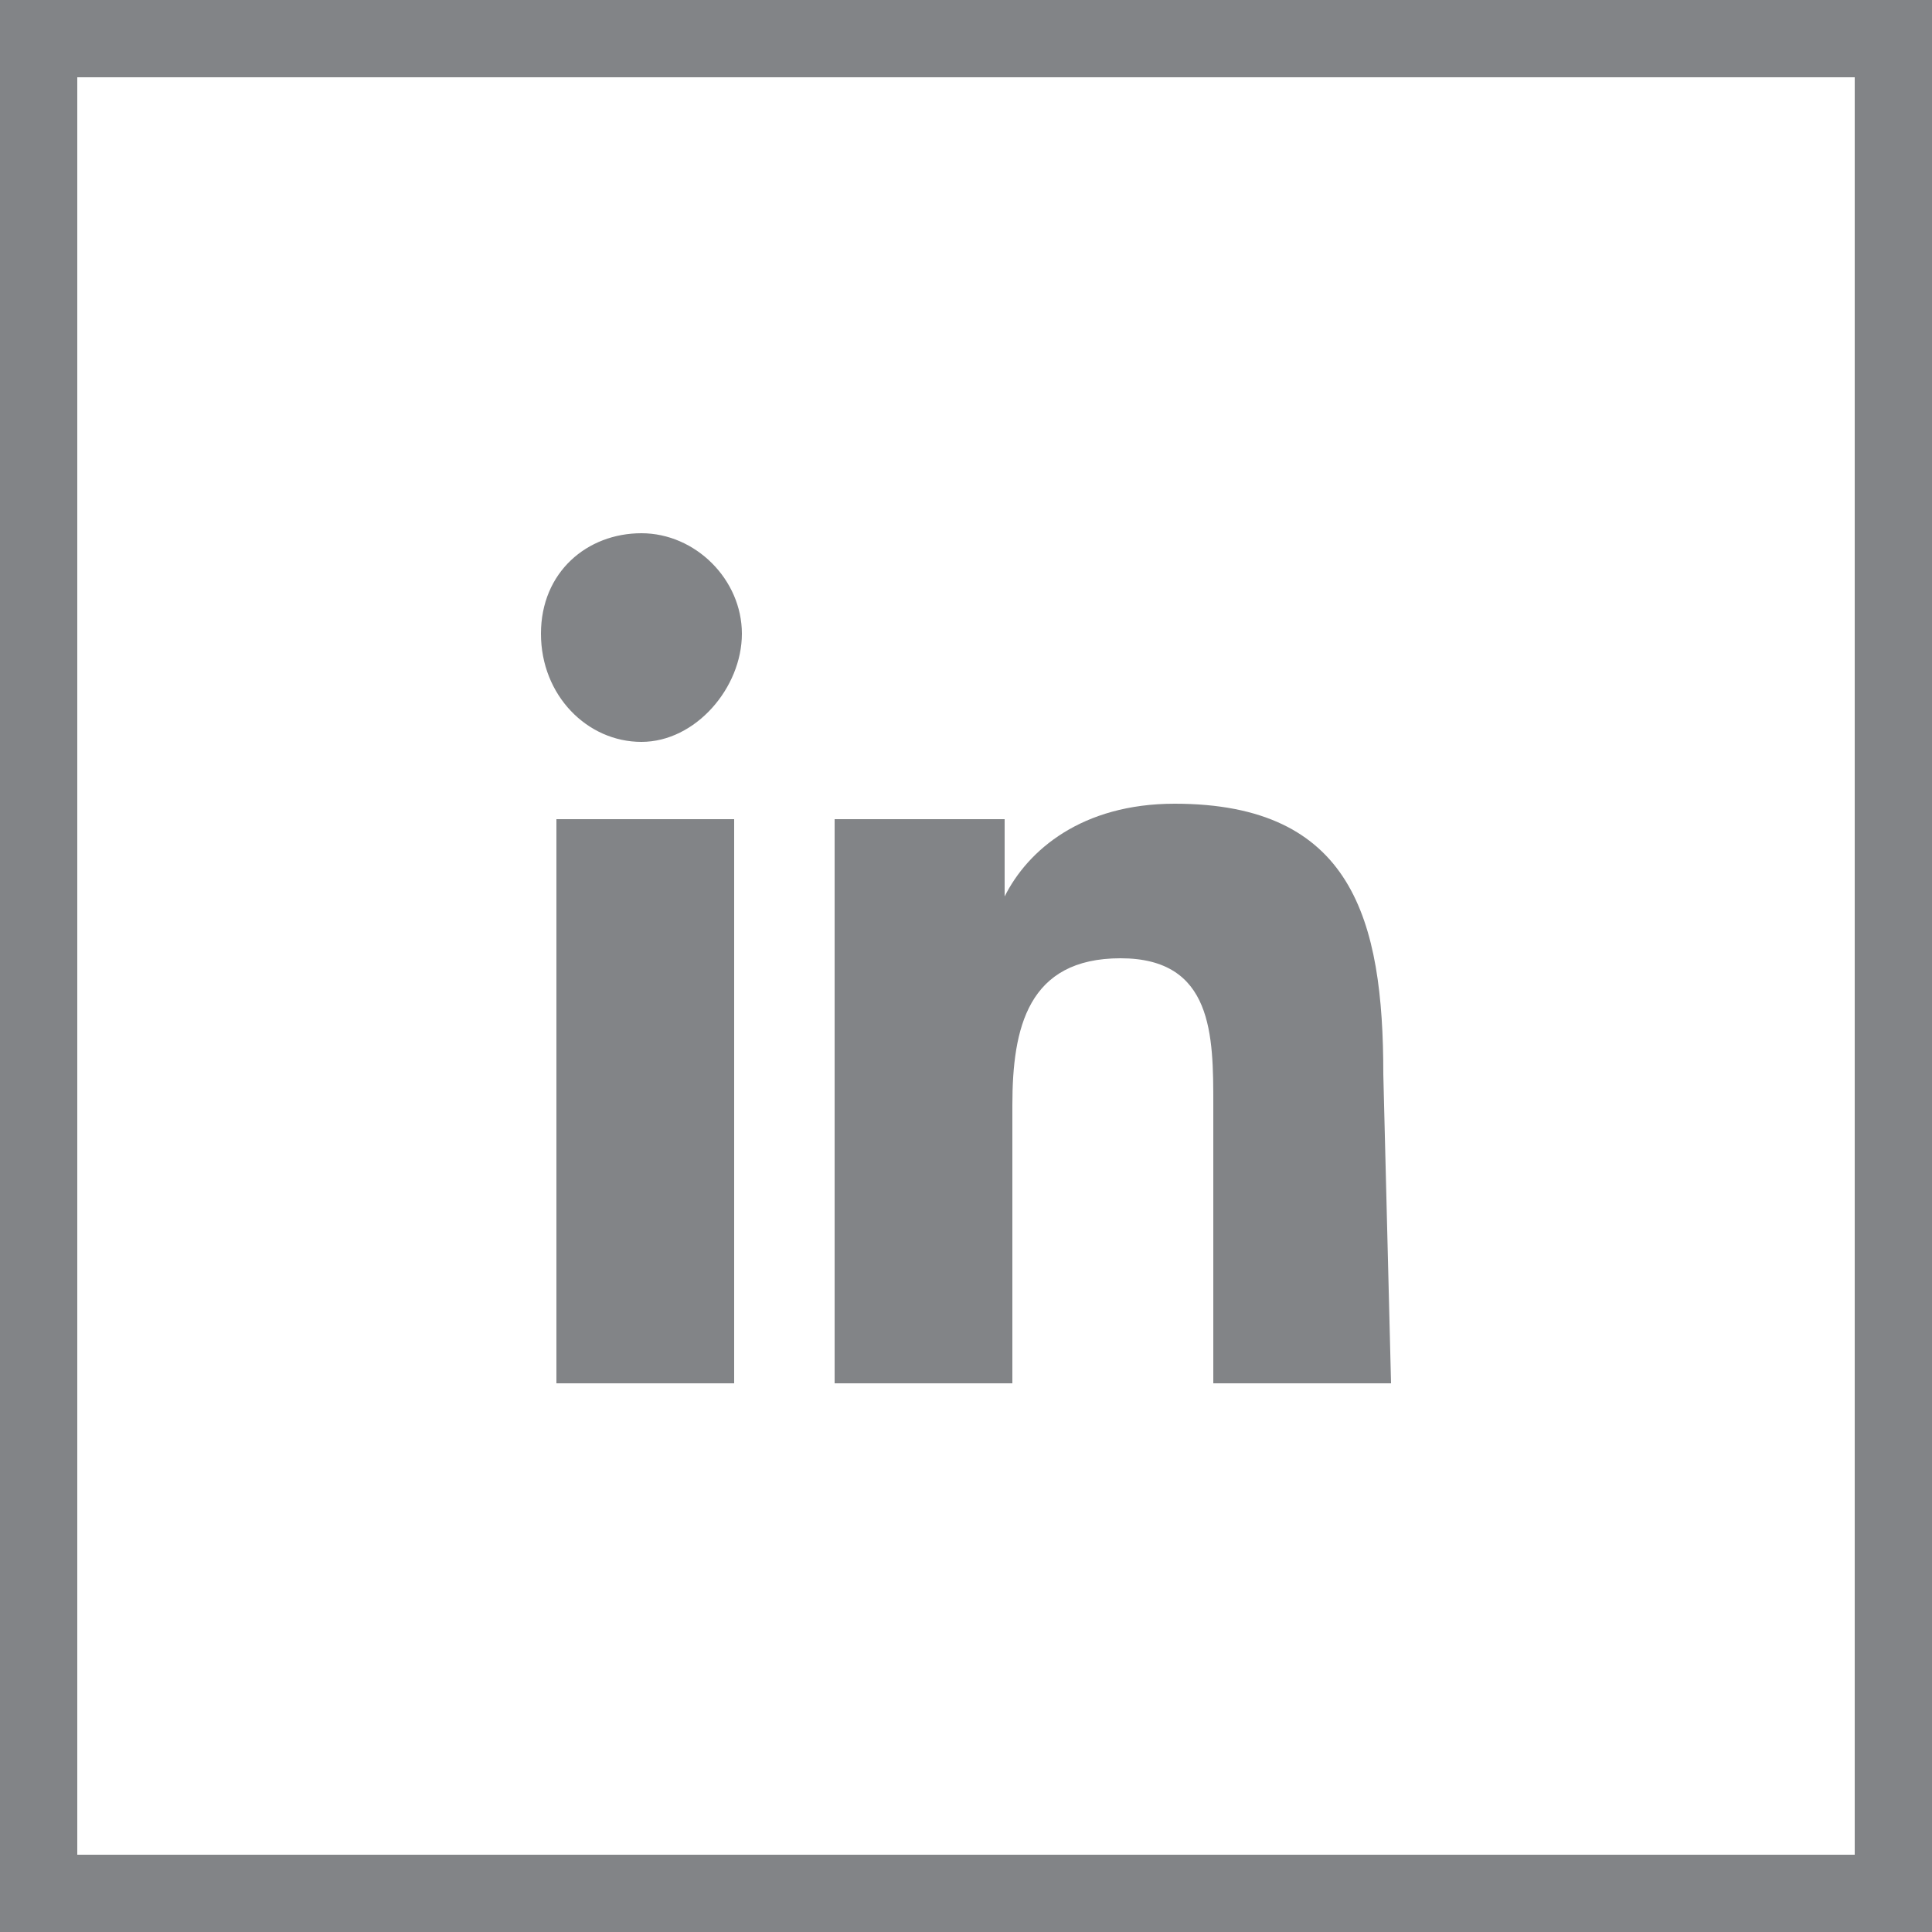 <svg xmlns="http://www.w3.org/2000/svg" width="25" height="25" viewBox="0 0 25 25"><style>.st0{fill:#828487}.st1{display:none}.st2{fill:#32d700}.st2,.st3{display:inline}.st4{fill:#32d700}.st5{display:inline;fill:#828487}</style><g id="Layer_2"><path class="st0" d="M9.5 17.9H7.2v-7.3h2.3v7.3zM8.3 9.6C7.6 9.6 7 9 7 8.2s.6-1.3 1.3-1.3c.7 0 1.3.6 1.3 1.3S9 9.6 8.3 9.6zm9.7 8.3h-2.3v-3.6c0-.9 0-1.9-1.2-1.9s-1.4.9-1.4 1.9v3.6h-2.3v-7.3H13v1c.3-.6 1-1.2 2.2-1.2 2.3 0 2.7 1.5 2.7 3.5l.1 4z"/><path class="st0" d="M24 1v23H1V1h23m1-1H0v25h25V0z"/></g><g id="Layer_4" class="st1"><path class="st2" d="M9.5 17.9H7.2v-7.3h2.3v7.3zM8.3 9.6C7.6 9.6 7 9 7 8.2s.6-1.3 1.3-1.3c.7 0 1.3.6 1.3 1.3S9 9.6 8.3 9.6zm9.7 8.3h-2.3v-3.6c0-.9 0-1.9-1.2-1.9s-1.4.9-1.4 1.9v3.6h-2.3v-7.3H13v1c.3-.6 1-1.2 2.2-1.2 2.3 0 2.7 1.5 2.7 3.5l.1 4z"/><path class="st3 st4" d="M24 1v23H1V1h23m1-1H0v25h25V0z"/></g><g id="Layer_3" class="st1"><path class="st5" d="M17.8 9.7v.3c0 3.3-2.5 7-7 7-1.4 0-2.7-.4-3.8-1.1h.6c1.1 0 2.2-.4 3.1-1.1-1.1 0-2-.7-2.3-1.7h.5c.2 0 .4 0 .6-.1-1.1-.2-2-1.2-2-2.4.3.3.7.4 1.1.4-.7-.4-1.1-1.2-1.1-2 0-.5.1-.9.3-1.2 1.2 1.5 3 2.5 5.1 2.6 0-.2-.1-.4-.1-.6 0-1.4 1.1-2.5 2.5-2.5.7 0 1.3.3 1.8.8.6-.1 1.1-.3 1.6-.6-.2.6-.6 1.1-1.1 1.4.5-.1 1-.2 1.4-.4-.3.4-.8.8-1.2 1.2z"/><path class="st3 st0" d="M24 1v23H1V1h23m1-1H0v25h25V0z"/></g><g id="Layer_3_copy" class="st1"><path class="st2" d="M17.8 9.7v.3c0 3.3-2.5 7-7 7-1.4 0-2.7-.4-3.8-1.1h.6c1.1 0 2.2-.4 3.1-1.1-1.1 0-2-.7-2.3-1.7h.5c.2 0 .4 0 .6-.1-1.1-.2-2-1.2-2-2.4.3.3.7.4 1.1.4-.7-.4-1.1-1.2-1.1-2 0-.5.1-.9.3-1.2 1.2 1.5 3 2.5 5.1 2.6 0-.2-.1-.4-.1-.6 0-1.4 1.1-2.5 2.5-2.5.7 0 1.3.3 1.8.8.6-.1 1.1-.3 1.6-.6-.2.6-.6 1.1-1.1 1.4.5-.1 1-.2 1.4-.4-.3.4-.8.8-1.2 1.2z"/><path class="st3 st4" d="M24 1v23H1V1h23m1-1H0v25h25V0z"/></g></svg>